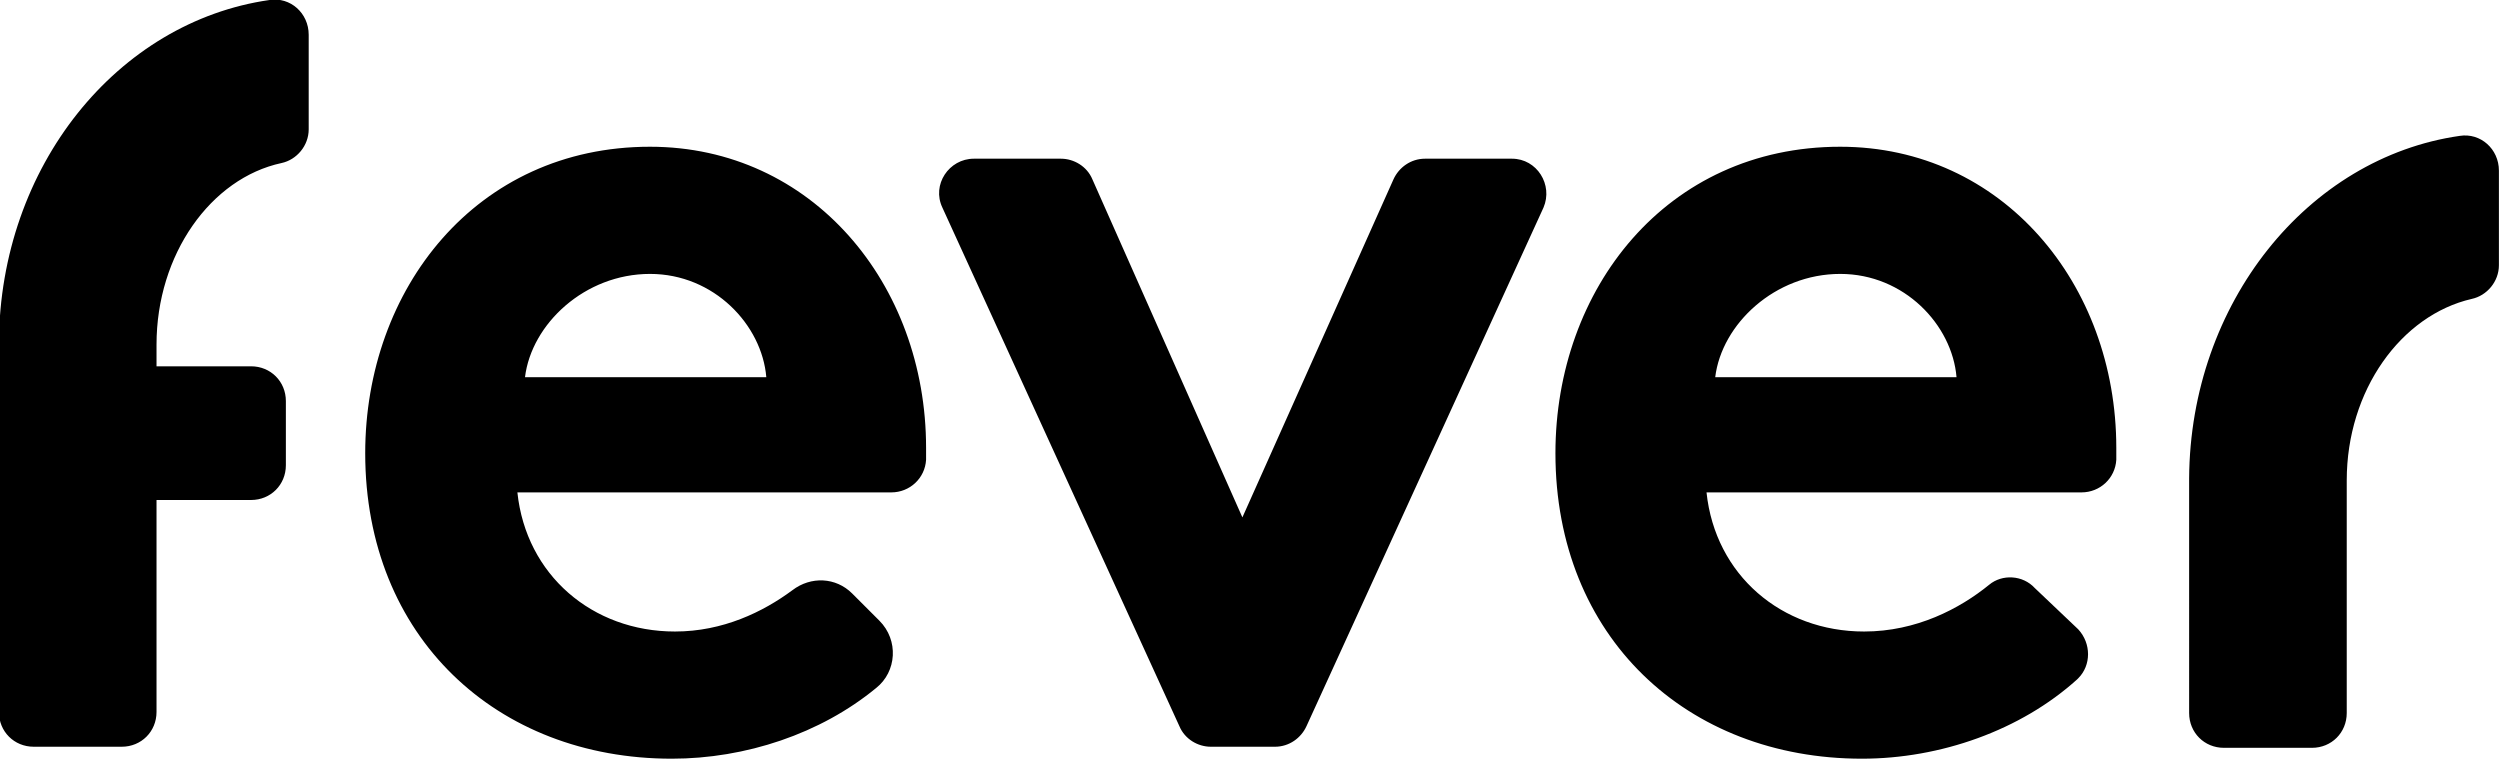 <?xml version="1.0" encoding="utf-8"?>
<!-- Generator: Adobe Illustrator 19.0.0, SVG Export Plug-In . SVG Version: 6.00 Build 0)  -->
<svg version="1.1" id="图层_1" xmlns="http://www.w3.org/2000/svg" xmlns:xlink="http://www.w3.org/1999/xlink" x="0px" y="0px"
	 width="230px" height="70px" viewBox="-38 274 230 70" style="enable-background:new -38 274 230 70;" xml:space="preserve">
<g>
	<path id="a" d="M-23.6,307.7h8.7c1.8,0,3.2,1.4,3.2,3.2v5.9c0,1.8-1.4,3.2-3.2,3.2h-8.7v19.5c0,1.8-1.4,3.2-3.2,3.2c0,0,0,0,0,0
		h-8.1c-1.8,0-3.2-1.4-3.2-3.2c0,0,0,0,0,0v-34h0c0.1-16.2,10.9-29.5,24.9-31.5c1.9-0.3,3.6,1.2,3.6,3.2v8.7c0,1.5-1.1,2.8-2.5,3.1
		c-6.5,1.4-11.5,8.4-11.5,16.7L-23.6,307.7L-23.6,307.7z M142,308.7c-0.4-4.8-4.8-9.5-10.7-9.5c-6,0-10.9,4.6-11.5,9.5H142
		L142,308.7z M153.2,331.9c1.2,1.3,1.2,3.3,0,4.5c0,0-0.1,0.1-0.1,0.1c-5.2,4.7-12.6,7.3-19.8,7.3c-16.1,0-28.2-11.2-28.2-28.1
		c0-15.1,10.2-28.2,26.2-28.2c14.9,0,25.4,12.6,25.4,27.7c0,0.4,0,0.7,0,1.1c-0.1,1.7-1.5,3-3.2,3h-34.5c0.8,7.6,6.9,12.8,14.5,12.8
		c4.8,0,8.8-2.1,11.5-4.3c1.2-1,3.1-0.9,4.2,0.3L153.2,331.9L153.2,331.9z M76.3,321.6l13.9-31.1c0.5-1.1,1.6-1.9,2.9-1.9h8
		c2.3,0,3.8,2.4,2.9,4.5l-21.8,47.7c-0.5,1.1-1.6,1.9-2.9,1.9h-5.9c-1.2,0-2.4-0.7-2.9-1.9l-21.8-47.7c-1-2.1,0.6-4.5,2.9-4.5h8
		c1.2,0,2.4,0.7,2.9,1.9L76.3,321.6L76.3,321.6z M32.5,308.7c-0.4-4.8-4.8-9.5-10.7-9.5c-6,0-10.9,4.6-11.5,9.5L32.5,308.7
		L32.5,308.7z M42.9,331.1c1.8,1.8,1.6,4.7-0.3,6.2c-5.1,4.2-12,6.5-18.8,6.5c-16.1,0-28.2-11.2-28.2-28.1
		c0-15.1,10.2-28.2,26.2-28.2c14.9,0,25.4,12.6,25.4,27.7c0,0.4,0,0.7,0,1.1c-0.1,1.7-1.5,3-3.2,3H9.6c0.8,7.6,6.9,12.8,14.5,12.8
		c4.4,0,8.1-1.8,10.8-3.8c1.7-1.3,4-1.2,5.5,0.3C40.5,328.7,42.9,331.1,42.9,331.1z M177.9,318.2l0,21.4c0,1.8-1.4,3.2-3.2,3.2h0
		h-8.1c-1.8,0-3.2-1.4-3.2-3.2c0,0,0,0,0,0V318h0c0.1-16.1,10.9-29.5,24.9-31.5c1.9-0.3,3.6,1.2,3.6,3.2v8.7c0,1.5-1.1,2.8-2.5,3.1
		C182.9,303,177.9,309.9,177.9,318.2z"/>
</g>
</svg>
